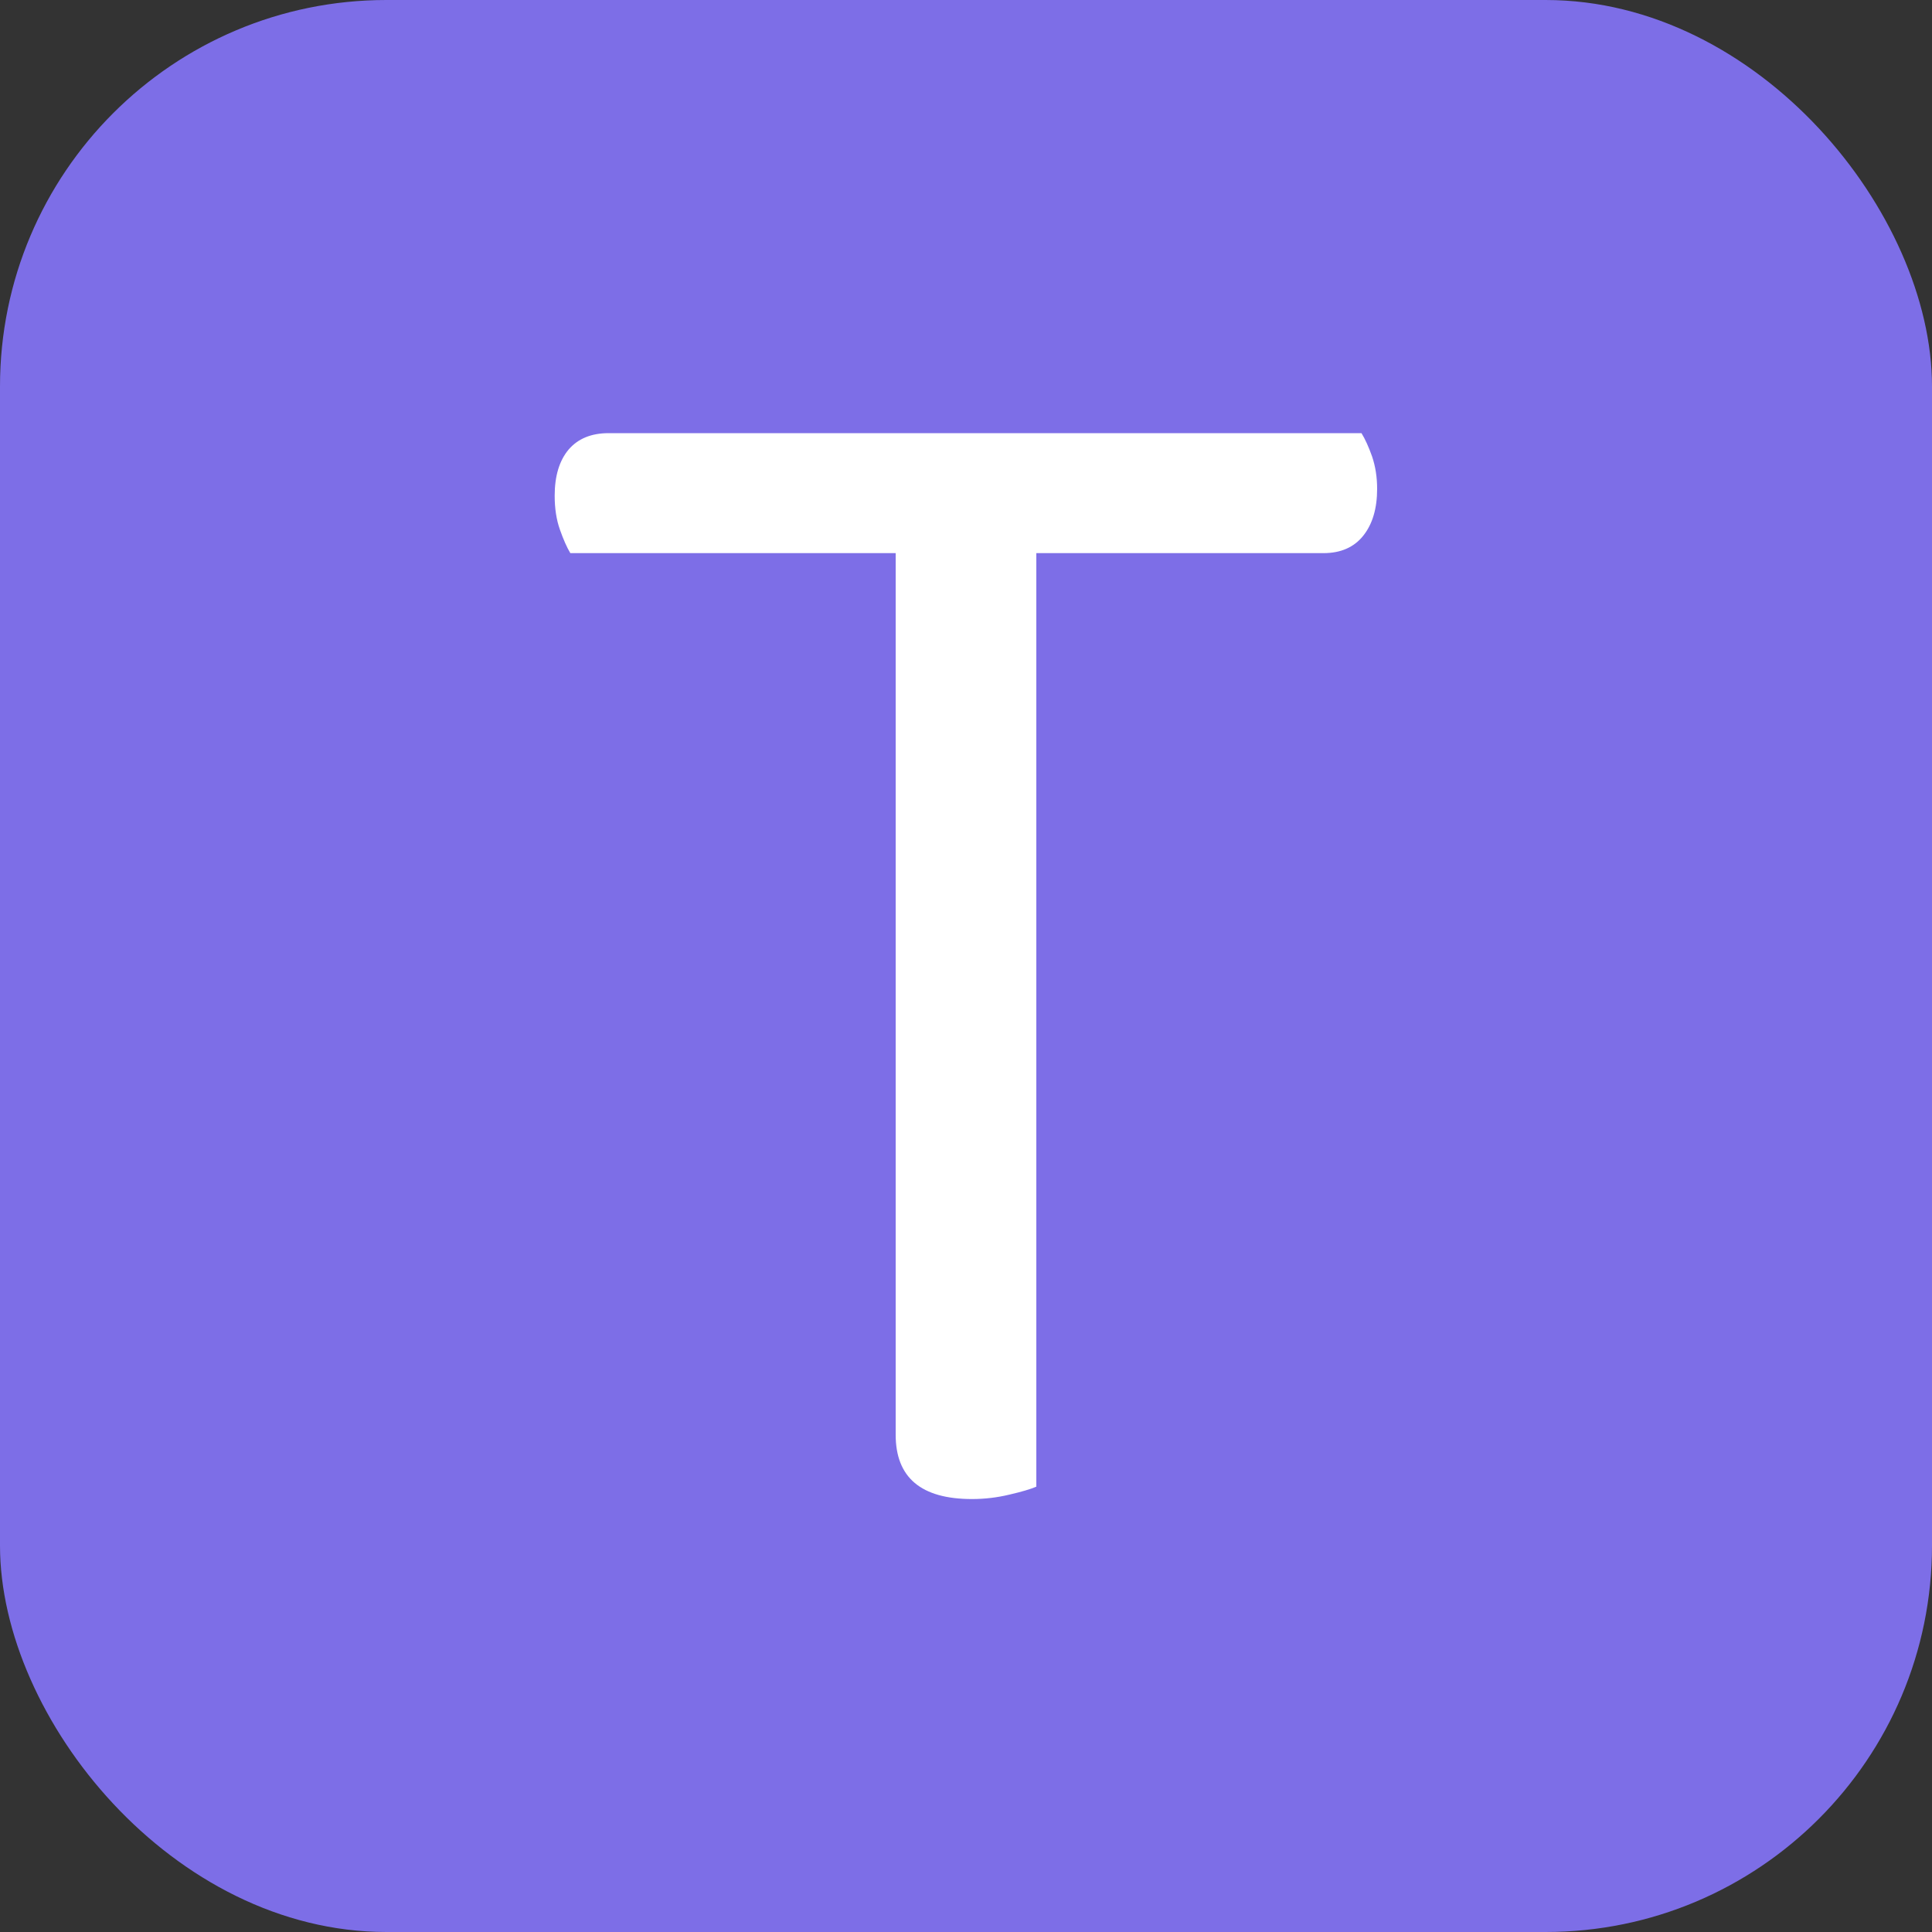 <svg xmlns="http://www.w3.org/2000/svg" width="256" height="256" viewBox="0 0 100 100"><rect x="0" y="0" width="100" height="100" fill="#333333" stroke="none"/><rect width="100" height="100" rx="20" fill="#7d6ee7"></rect><path fill="#fff" d="M68.50 28.63L53.64 28.63L53.64 76.95Q53.20 77.14 52.25 77.36Q51.30 77.59 50.31 77.59L50.31 77.59Q46.36 77.59 46.36 74.26L46.36 74.26L46.36 28.63L29.52 28.63Q29.25 28.18 28.98 27.41Q28.71 26.65 28.71 25.66L28.71 25.66Q28.71 24.13 29.43 23.27Q30.16 22.42 31.50 22.42L31.50 22.42L70.47 22.42Q70.75 22.87 71.02 23.63Q71.28 24.40 71.28 25.30L71.28 25.30Q71.28 26.83 70.56 27.73Q69.84 28.63 68.50 28.63L68.50 28.63Z"></path></svg>